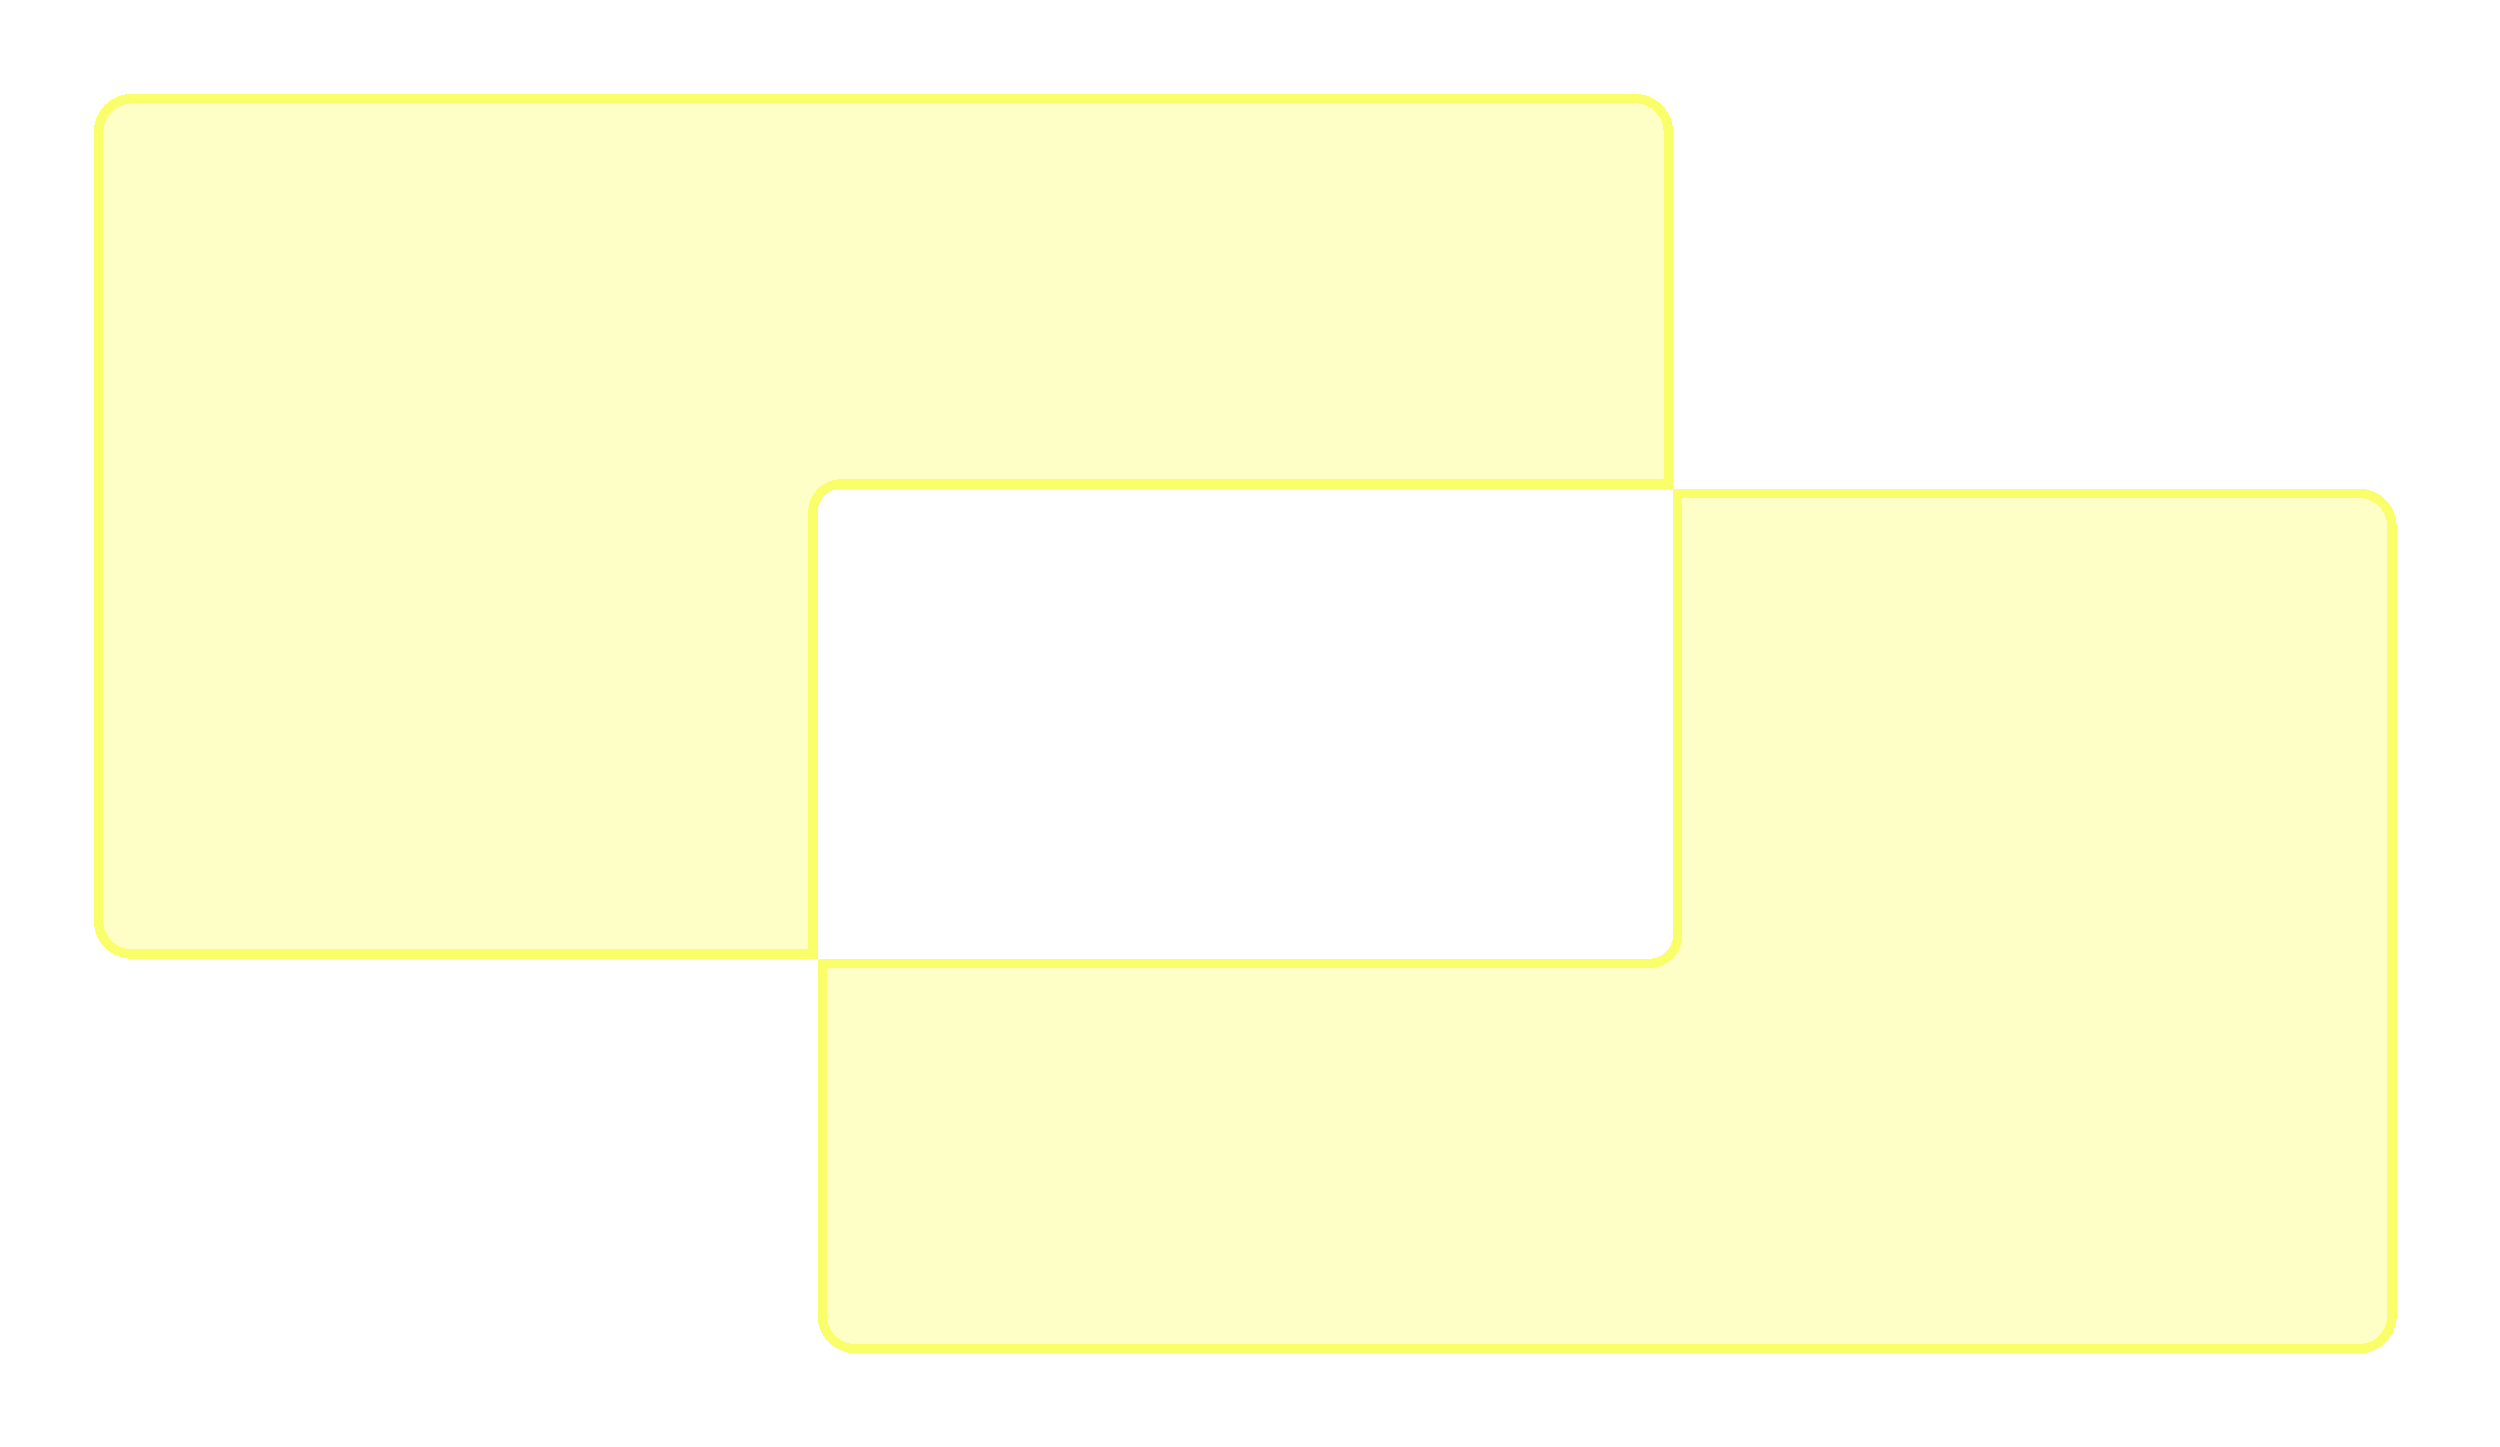 <svg xmlns="http://www.w3.org/2000/svg" xmlns:xlink="http://www.w3.org/1999/xlink" width="266" height="154" fill="none" viewBox="0 0 266 154"><g filter="url(#a)" shape-rendering="crispEdges"><path fill="#fcff74" fill-opacity=".4" d="M251 52a4 4 0 0 1 4 4v84a4 4 0 0 1-4 4H91a4 4 0 0 1-4-4v-38h88.5a2.5 2.5 0 0 0 2.5-2.5V52z"/><path fill="url(#b)" fill-opacity=".4" d="M251 52a4 4 0 0 1 4 4v84a4 4 0 0 1-4 4H91a4 4 0 0 1-4-4v-38h88.5a2.5 2.5 0 0 0 2.5-2.5V52z"/><path fill="#fcff74" fill-opacity=".4" d="M174 10a4 4 0 0 1 4 4v38H89.5a2.5 2.5 0 0 0-2.5 2.5V102H14a4 4 0 0 1-4-4V14a4 4 0 0 1 4-4z"/><path fill="url(#c)" fill-opacity=".4" d="M174 10a4 4 0 0 1 4 4v38H89.5a2.5 2.5 0 0 0-2.5 2.5V102H14a4 4 0 0 1-4-4V14a4 4 0 0 1 4-4z"/><path stroke="#faff69" d="M251 52.5a3.5 3.5 0 0 1 3.5 3.5v84a3.5 3.5 0 0 1-3.5 3.5H91a3.5 3.5 0 0 1-3.5-3.5v-37.5h88a3 3 0 0 0 3-3v-47zm-237-42h160a3.5 3.5 0 0 1 3.5 3.5v37.5H89.35a3 3 0 0 0-2.85 3v47H14a3.5 3.5 0 0 1-3.5-3.5V14a3.5 3.5 0 0 1 3.32-3.5z"/></g><defs><pattern id="b" width="1" height="1" patternTransform="matrix(513.62 0 0 134.43 -125.01 9.08)" patternUnits="userSpaceOnUse" preserveAspectRatio="none" viewBox="-.71 -.71 513.62 134.43"><use xlink:href="#d" transform="translate(-513.62 -134.43)"/><use xlink:href="#d" transform="translate(0 -134.43)"/><use xlink:href="#d" transform="translate(-513.62)"/><path id="d" stroke="#faff69" d="M-.35 134.07 134.07-.35m-126 134.42L142.5-.35m-126 134.42L150.93-.35m-126 134.42L159.35-.35m-126 134.42L167.78-.35m-126 134.42L176.21-.35M50.2 134.07 184.63-.35m-126 134.42L193.06-.35m-126 134.42L201.48-.35m-126 134.42L209.91-.35m-126 134.42L218.34-.35m-126 134.42L226.76-.35m-126 134.42L235.19-.35m-126 134.42L243.62-.35m-126 134.42L252.04-.35m-126 134.42L260.47-.35m-126 134.42L268.89-.35M142.9 134.07 277.32-.35m-126 134.42L285.75-.35m-126 134.42L294.18-.35m-126 134.42L302.6-.35m-126 134.42L311.03-.35m-126 134.42L319.45-.35m-126 134.42L327.88-.35m-126 134.42L336.31-.35m-126 134.42L344.73-.35m-126 134.42L353.16-.35m-126 134.42L361.59-.35m-126 134.42L370.01-.35m-126 134.42L378.44-.35m-126 134.42L386.87-.35m-126 134.42L395.29-.35m-126 134.42L403.72-.35m-126 134.42L412.14-.35m-126 134.42L420.57-.35m-126 134.42L429-.35M303 134.07 437.42-.35m-126 134.42L445.85-.35m-126 134.42L454.28-.35m-126 134.42L462.7-.35m-126 134.42L471.13-.35m-126 134.42L479.56-.35m-126 134.42L487.98-.35m-126 134.42L496.41-.35m-126 134.42L504.83-.35m-126 134.42L513.26-.35"/></pattern><pattern id="c" width="1" height="1" patternTransform="matrix(513.62 0 0 134.43 -125.01 9.08)" patternUnits="userSpaceOnUse" preserveAspectRatio="none" viewBox="-.71 -.71 513.62 134.43"><use xlink:href="#e" transform="translate(-513.62 -134.43)"/><use xlink:href="#e" transform="translate(0 -134.43)"/><use xlink:href="#e" transform="translate(-513.62)"/><path id="e" stroke="#faff69" d="M-.35 134.07 134.07-.35m-126 134.42L142.5-.35m-126 134.42L150.93-.35m-126 134.42L159.35-.35m-126 134.42L167.78-.35m-126 134.42L176.21-.35M50.2 134.07 184.63-.35m-126 134.42L193.06-.35m-126 134.42L201.48-.35m-126 134.42L209.91-.35m-126 134.42L218.34-.35m-126 134.42L226.76-.35m-126 134.42L235.19-.35m-126 134.42L243.62-.35m-126 134.42L252.04-.35m-126 134.42L260.47-.35m-126 134.42L268.89-.35M142.9 134.07 277.32-.35m-126 134.42L285.75-.35m-126 134.42L294.18-.35m-126 134.42L302.6-.35m-126 134.42L311.03-.35m-126 134.42L319.45-.35m-126 134.42L327.88-.35m-126 134.42L336.31-.35m-126 134.42L344.73-.35m-126 134.42L353.16-.35m-126 134.42L361.59-.35m-126 134.42L370.01-.35m-126 134.42L378.44-.35m-126 134.42L386.87-.35m-126 134.42L395.29-.35m-126 134.42L403.72-.35m-126 134.42L412.14-.35m-126 134.42L420.57-.35m-126 134.42L429-.35M303 134.07 437.42-.35m-126 134.42L445.85-.35m-126 134.42L454.28-.35m-126 134.42L462.7-.35m-126 134.42L471.13-.35m-126 134.42L479.56-.35m-126 134.42L487.98-.35m-126 134.42L496.41-.35m-126 134.42L504.83-.35m-126 134.42L513.26-.35"/></pattern><filter id="a" width="265" height="154" x="0" y="0" color-interpolation-filters="sRGB" filterUnits="userSpaceOnUse"><feFlood flood-opacity="0" result="BackgroundImageFix"/><feColorMatrix in="SourceAlpha" result="hardAlpha" values="0 0 0 0 0 0 0 0 0 0 0 0 0 0 0 0 0 0 127 0"/><feOffset/><feGaussianBlur stdDeviation="5"/><feComposite in2="hardAlpha" operator="out"/><feColorMatrix values="0 0 0 0 0.98 0 0 0 0 1 0 0 0 0 0.412 0 0 0 0.4 0"/><feBlend in2="BackgroundImageFix" result="effect1_dropShadow_216_337"/><feBlend in="SourceGraphic" in2="effect1_dropShadow_216_337" result="shape"/></filter></defs></svg>